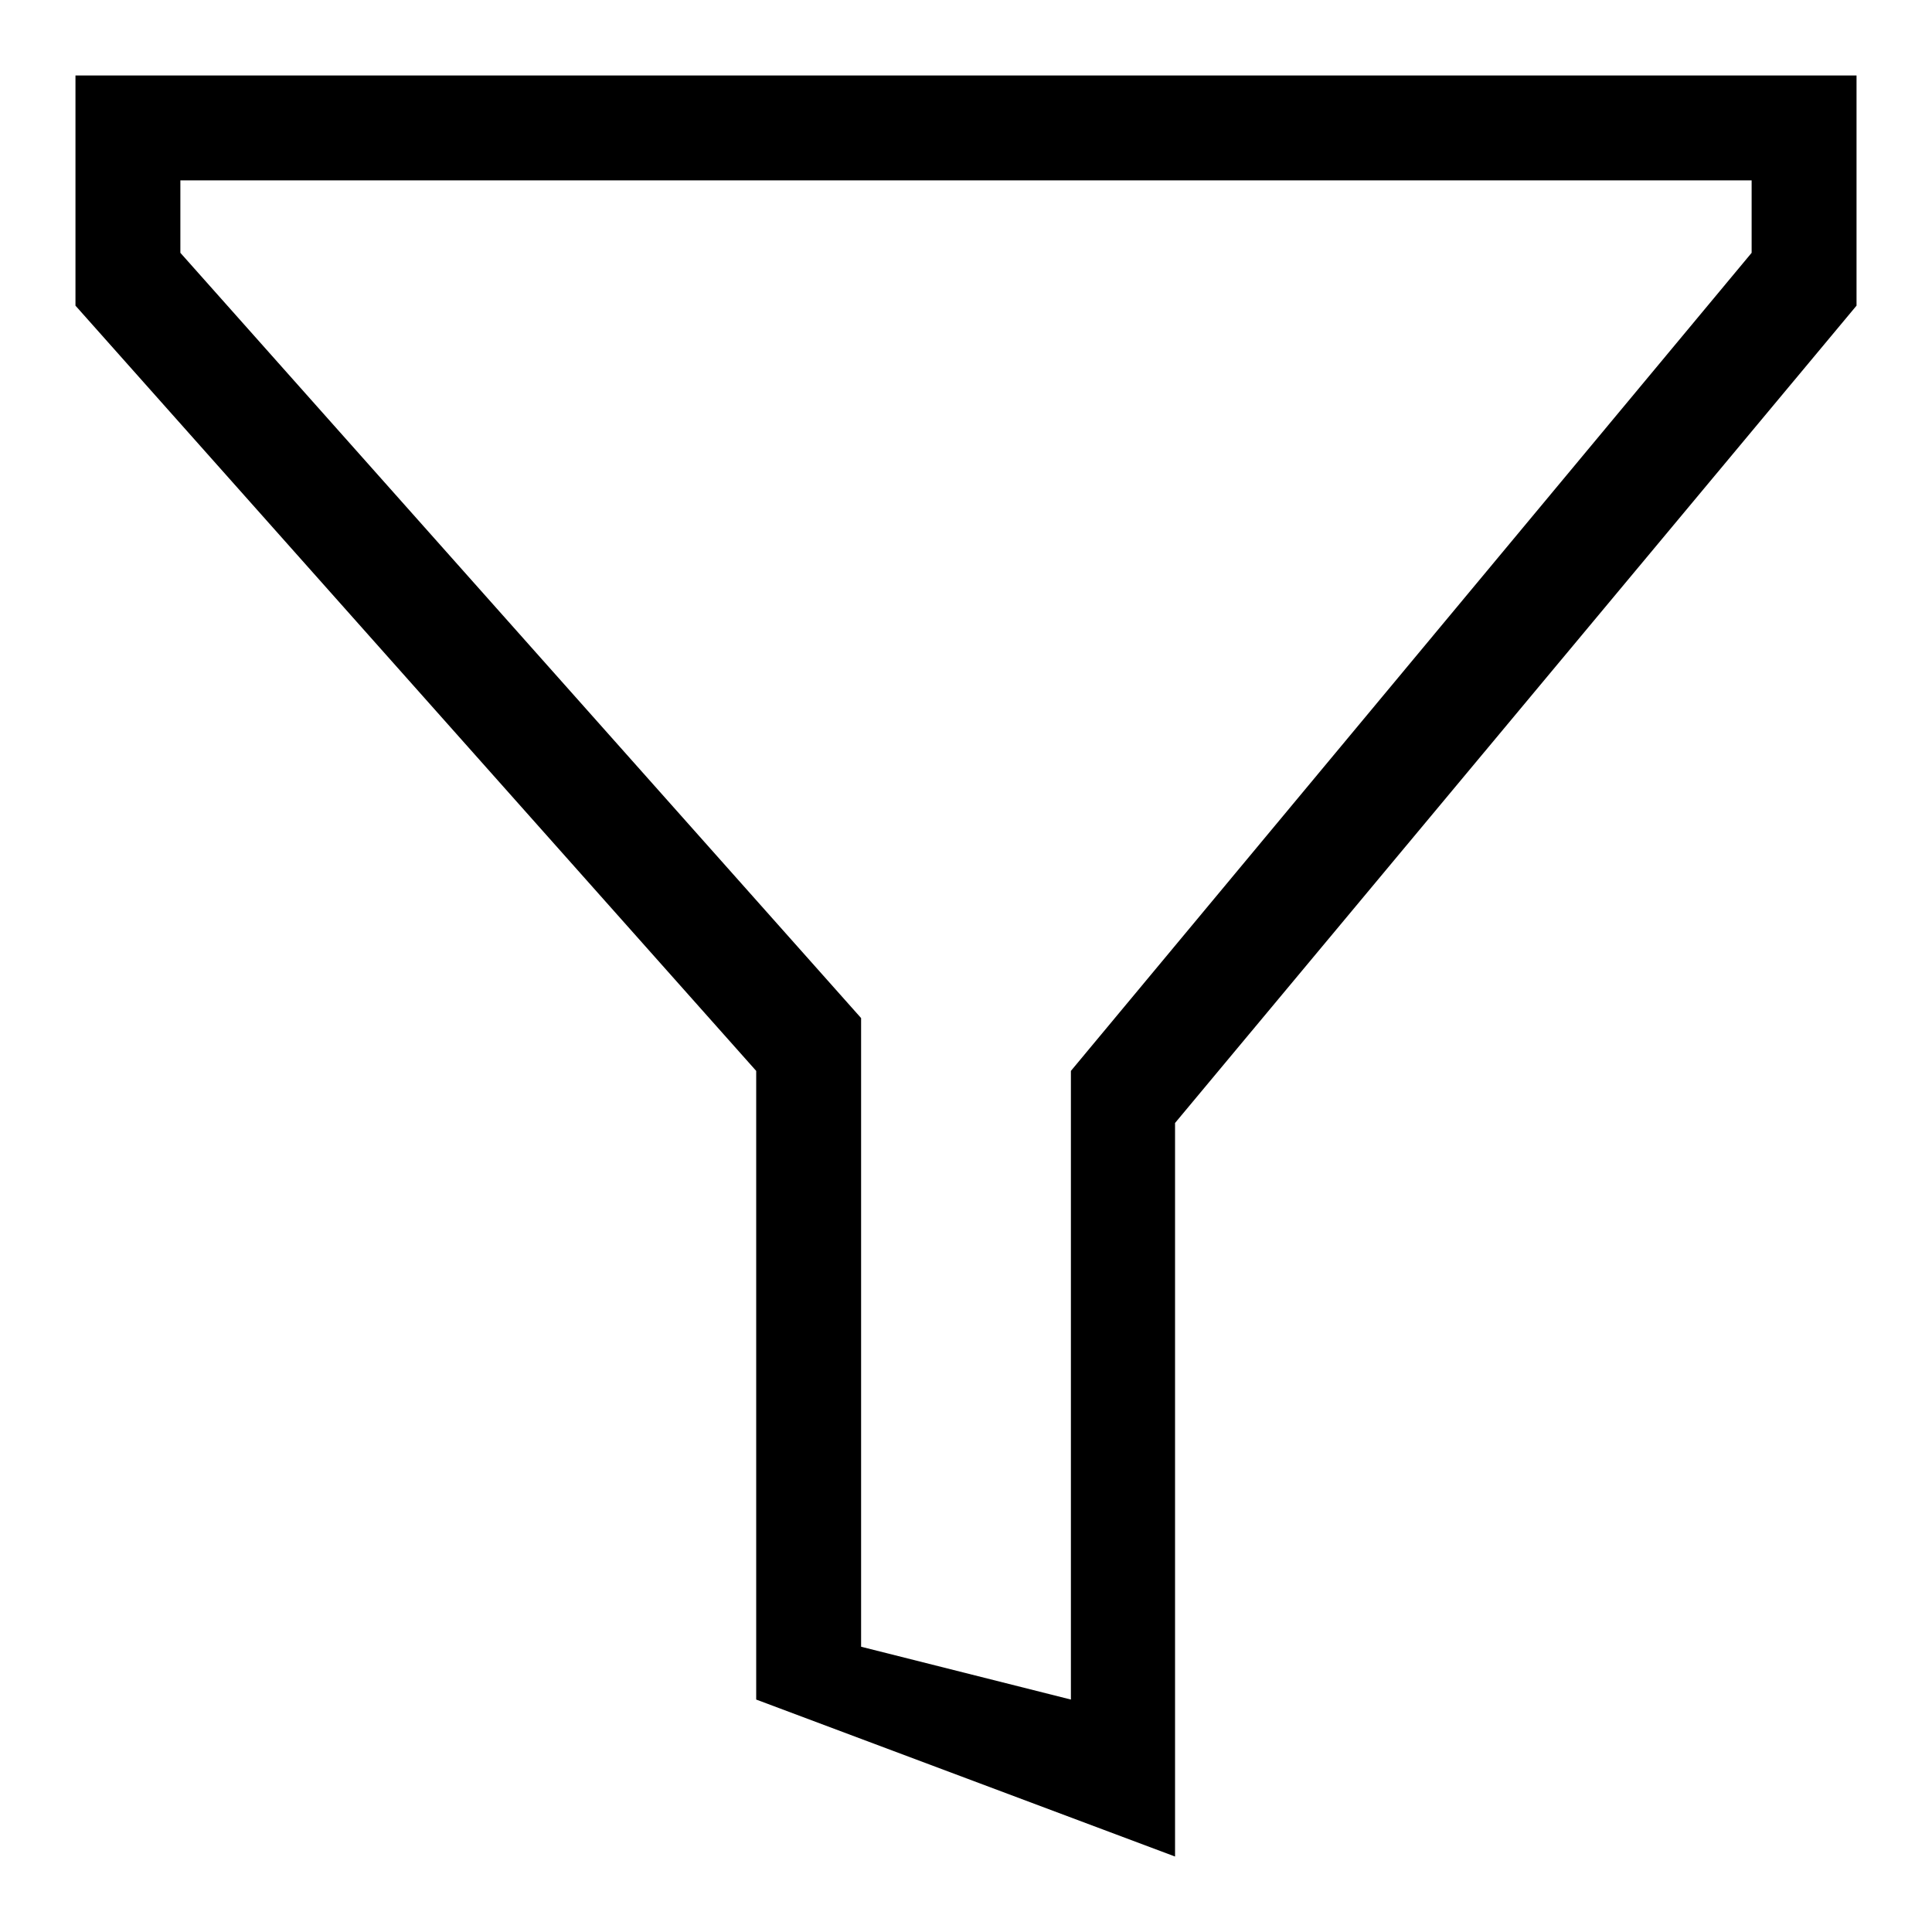 <?xml version="1.0" encoding="utf-8"?>
<!-- Svg Vector Icons : http://www.onlinewebfonts.com/icon -->
<!DOCTYPE svg PUBLIC "-//W3C//DTD SVG 1.1//EN" "http://www.w3.org/Graphics/SVG/1.1/DTD/svg11.dtd">
<svg version="1.1" xmlns="http://www.w3.org/2000/svg" xmlns:xlink="http://www.w3.org/1999/xlink" x="0px" y="0px" viewBox="0 0 256 256" enable-background="new 0 0 256 256" xml:space="preserve">
<g><g><path fill="#000000" d="M10,10v30.5l90.2,101.4v83.3l55.5,20.8v-97.2L246,40.5V10H10L10,10z M232.1,33.5l-90.2,108.4v83.3l-27.8-7v-83.3L23.9,33.5v-9.6h208.2V33.5L232.1,33.5z"/></g></g>
</svg>